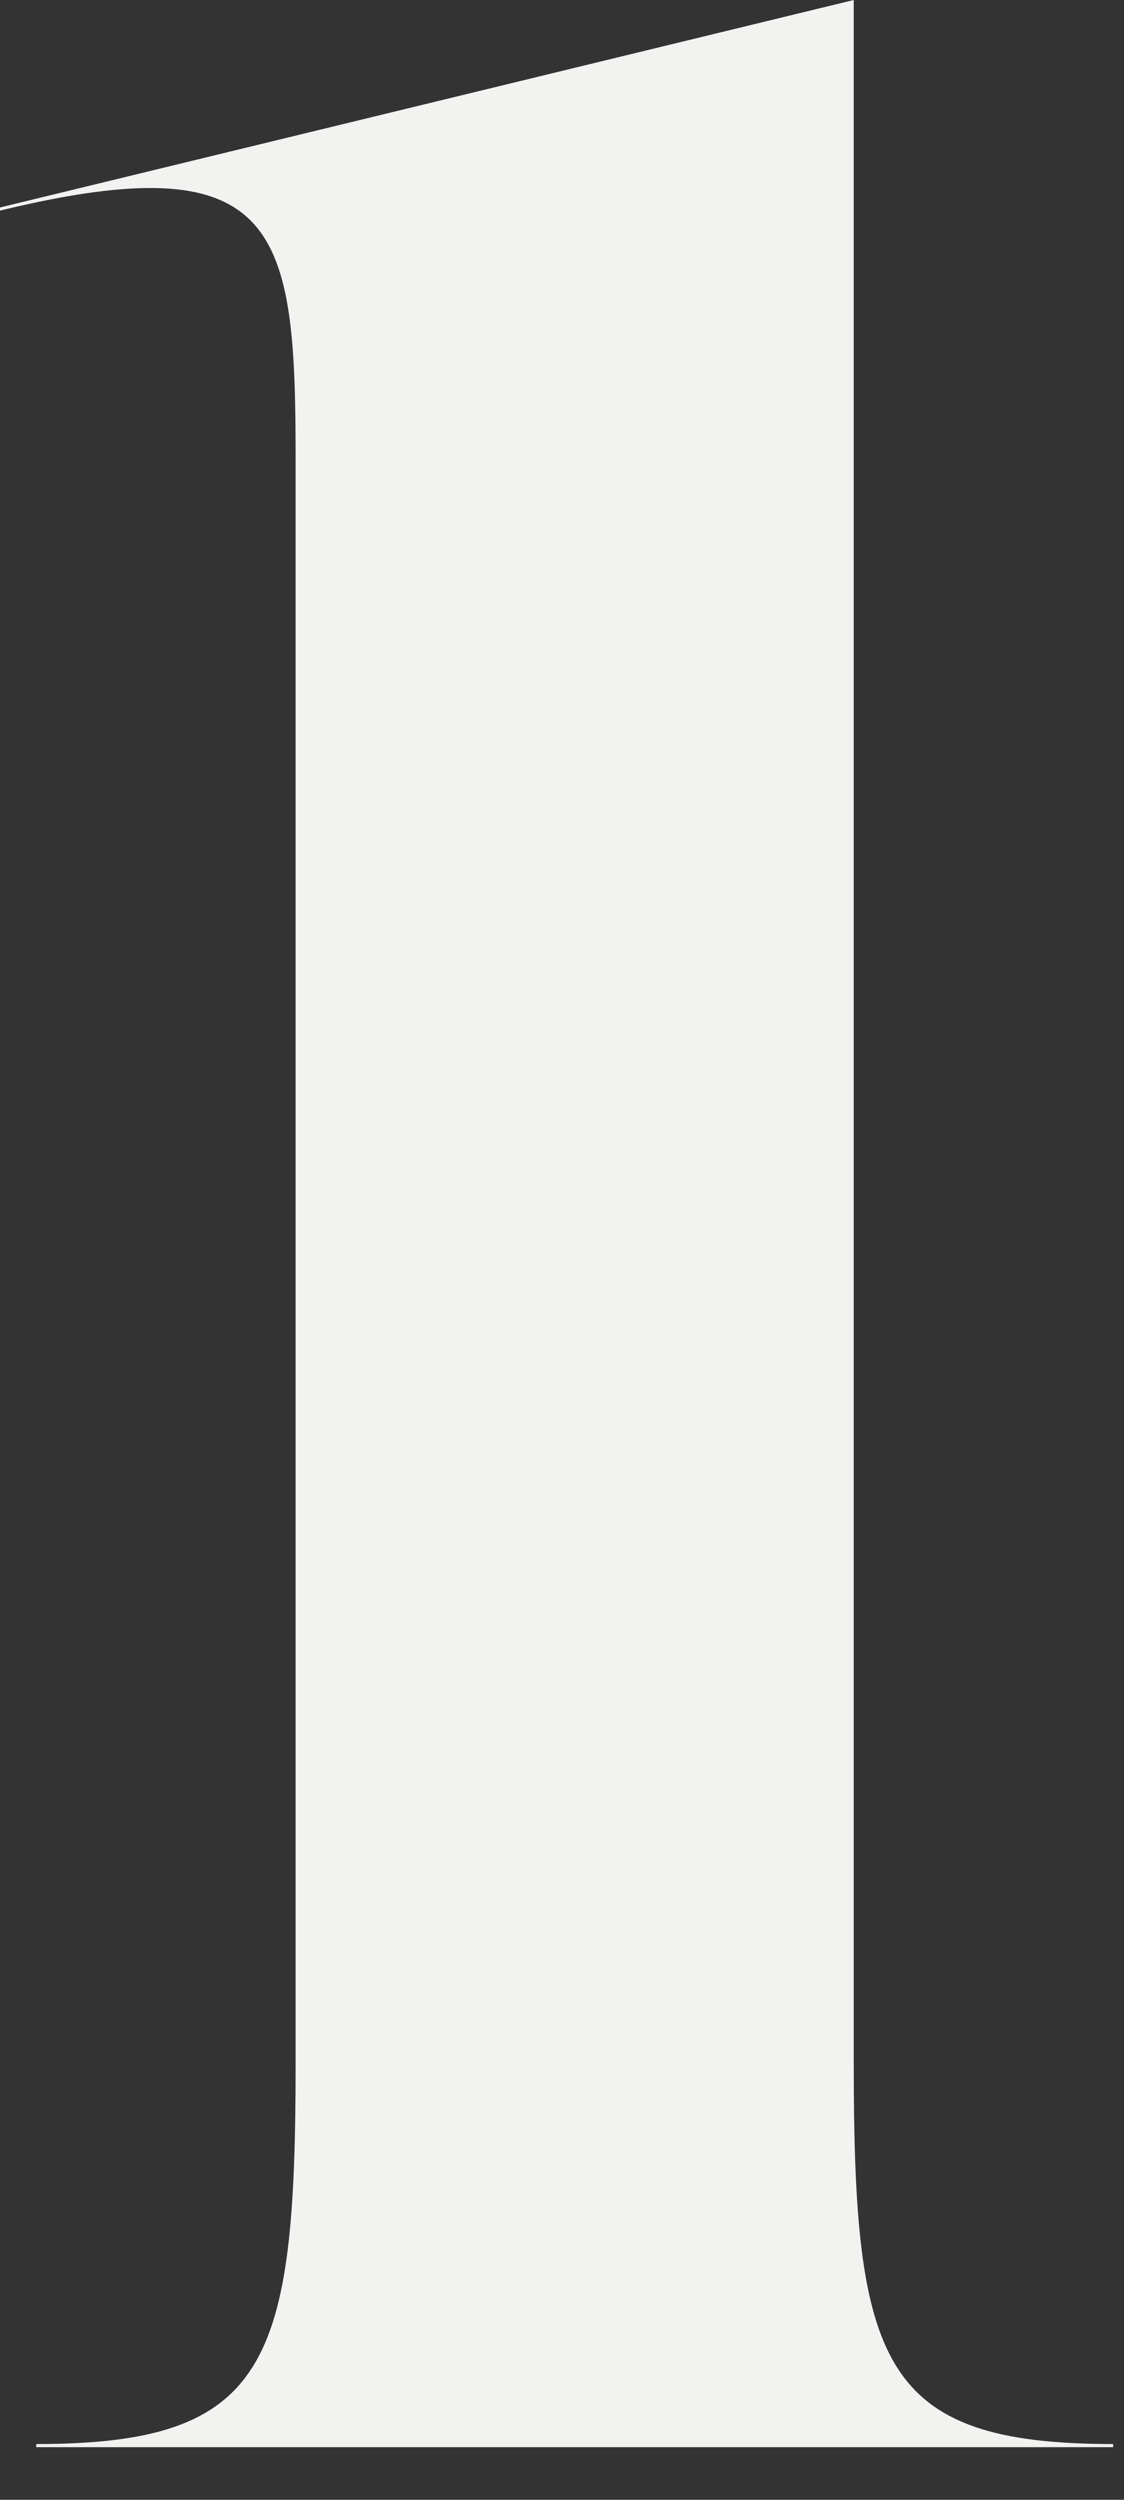 <?xml version="1.0" encoding="utf-8"?>
<svg xmlns="http://www.w3.org/2000/svg" fill="none" height="100%" overflow="visible" preserveAspectRatio="none" style="display: block;" viewBox="0 0 9 20" width="100%">
<rect x="0" y="0" width="9" height="20" fill="#333333" stroke="none"/>
<path d="M0.29 19.579V19.554C2.15 19.554 2.367 18.91 2.367 16.506V3.668C2.367 1.834 2.246 1.14 0 1.685V1.66L6.836 0V16.506C6.836 18.91 7.053 19.554 8.913 19.554V19.579H0.29Z" fill="#F2F2F1" id="Vector"/>
</svg>